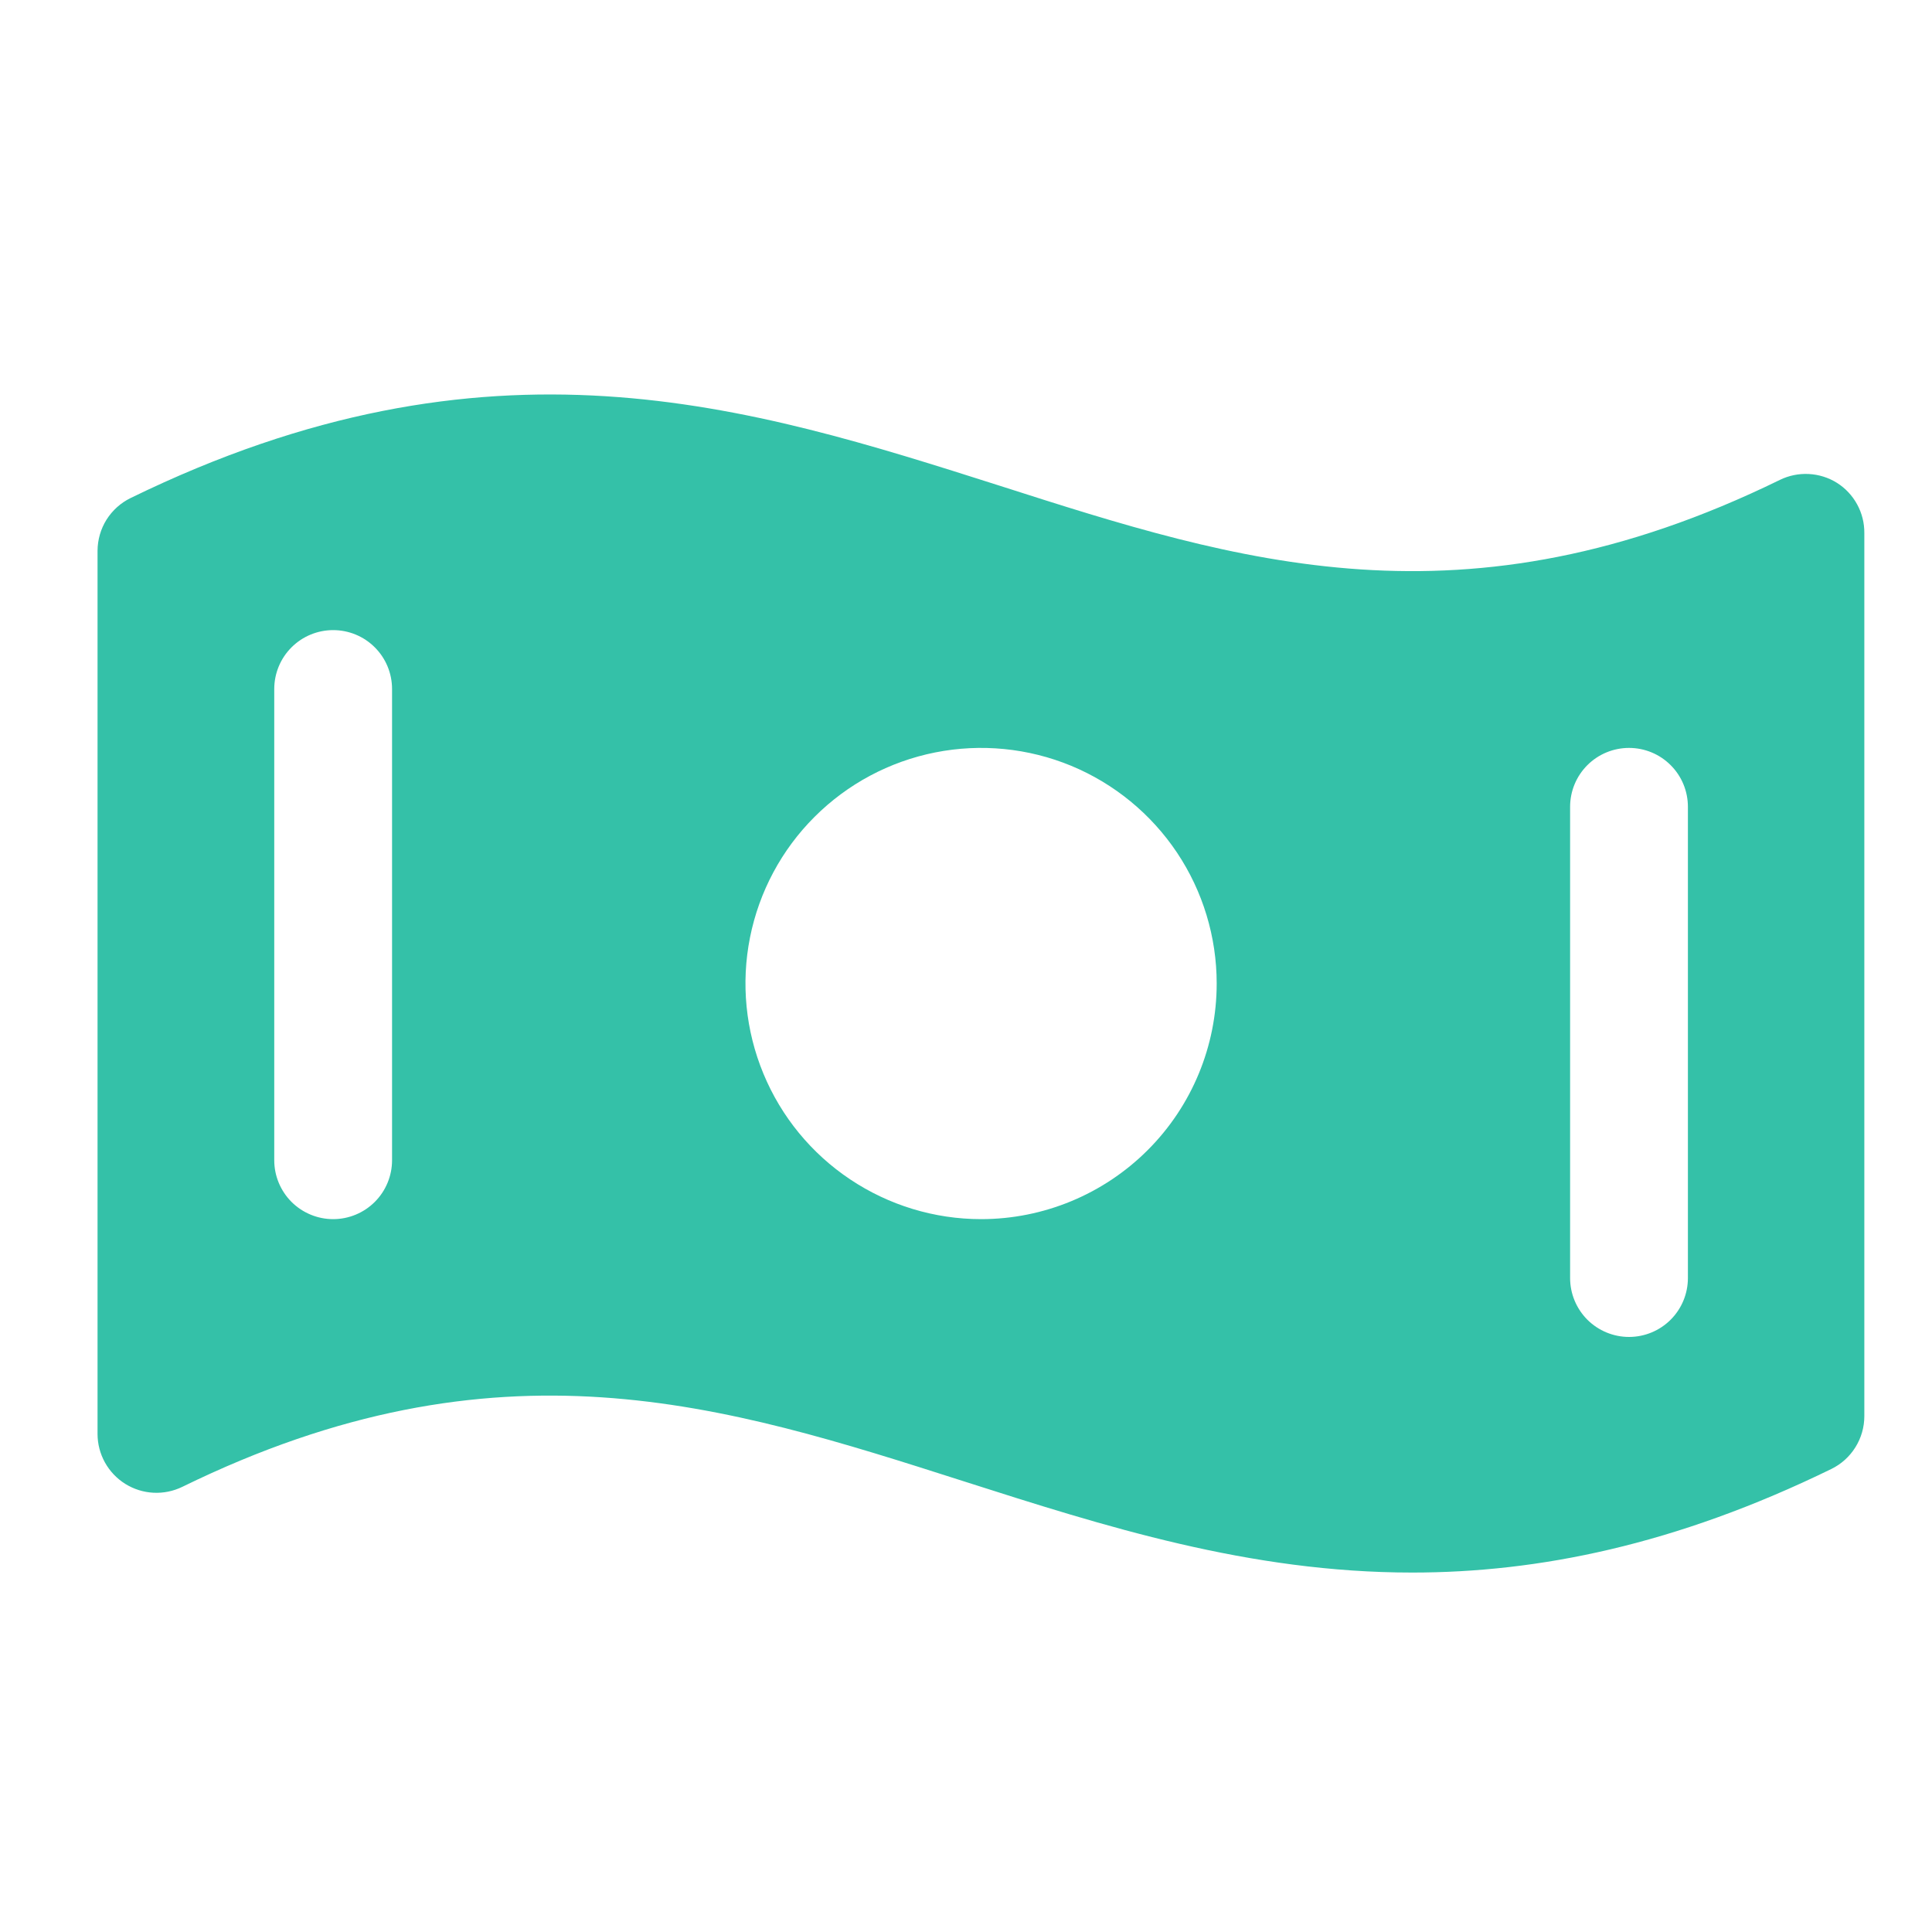 <svg width="41" height="41" viewBox="0 0 41 41" fill="none" xmlns="http://www.w3.org/2000/svg">
<path d="M38.983 10.247C38.803 10.134 38.597 10.07 38.385 10.059C38.174 10.048 37.962 10.091 37.772 10.184C31.064 13.465 26.273 11.928 21.209 10.306C15.883 8.611 10.383 6.853 2.772 10.569C2.562 10.671 2.385 10.831 2.26 11.029C2.136 11.227 2.071 11.457 2.07 11.69V30.43C2.07 30.642 2.124 30.85 2.227 31.036C2.33 31.221 2.478 31.377 2.658 31.49C2.838 31.602 3.043 31.667 3.255 31.678C3.467 31.689 3.678 31.646 3.869 31.553C10.577 28.272 15.367 29.809 20.439 31.431C23.445 32.392 26.508 33.372 29.97 33.372C32.641 33.372 35.553 32.79 38.862 31.175C39.073 31.072 39.25 30.913 39.374 30.714C39.498 30.516 39.564 30.287 39.564 30.053V11.314C39.566 11.101 39.514 10.892 39.412 10.705C39.31 10.518 39.163 10.36 38.983 10.247ZM8.32 24.622C8.32 24.953 8.189 25.271 7.954 25.506C7.72 25.74 7.402 25.872 7.07 25.872C6.739 25.872 6.421 25.74 6.186 25.506C5.952 25.271 5.82 24.953 5.82 24.622V14.622C5.82 14.29 5.952 13.972 6.186 13.738C6.421 13.503 6.739 13.372 7.07 13.372C7.402 13.372 7.72 13.503 7.954 13.738C8.189 13.972 8.32 14.29 8.32 14.622V24.622ZM20.82 25.872C19.831 25.872 18.865 25.578 18.043 25.029C17.22 24.48 16.579 23.699 16.201 22.785C15.822 21.871 15.723 20.866 15.916 19.896C16.109 18.926 16.585 18.035 17.285 17.336C17.984 16.637 18.875 16.161 19.845 15.968C20.815 15.775 21.82 15.874 22.734 16.252C23.647 16.631 24.428 17.272 24.978 18.094C25.527 18.916 25.82 19.883 25.82 20.872C25.82 22.198 25.294 23.47 24.356 24.407C23.418 25.345 22.146 25.872 20.82 25.872ZM35.82 27.122C35.82 27.453 35.689 27.771 35.454 28.006C35.22 28.24 34.902 28.372 34.57 28.372C34.239 28.372 33.921 28.24 33.686 28.006C33.452 27.771 33.32 27.453 33.32 27.122V17.122C33.32 16.79 33.452 16.472 33.686 16.238C33.921 16.003 34.239 15.872 34.57 15.872C34.902 15.872 35.22 16.003 35.454 16.238C35.689 16.472 35.82 16.79 35.82 17.122V27.122Z" fill="#34C1A8"/>
</svg>
